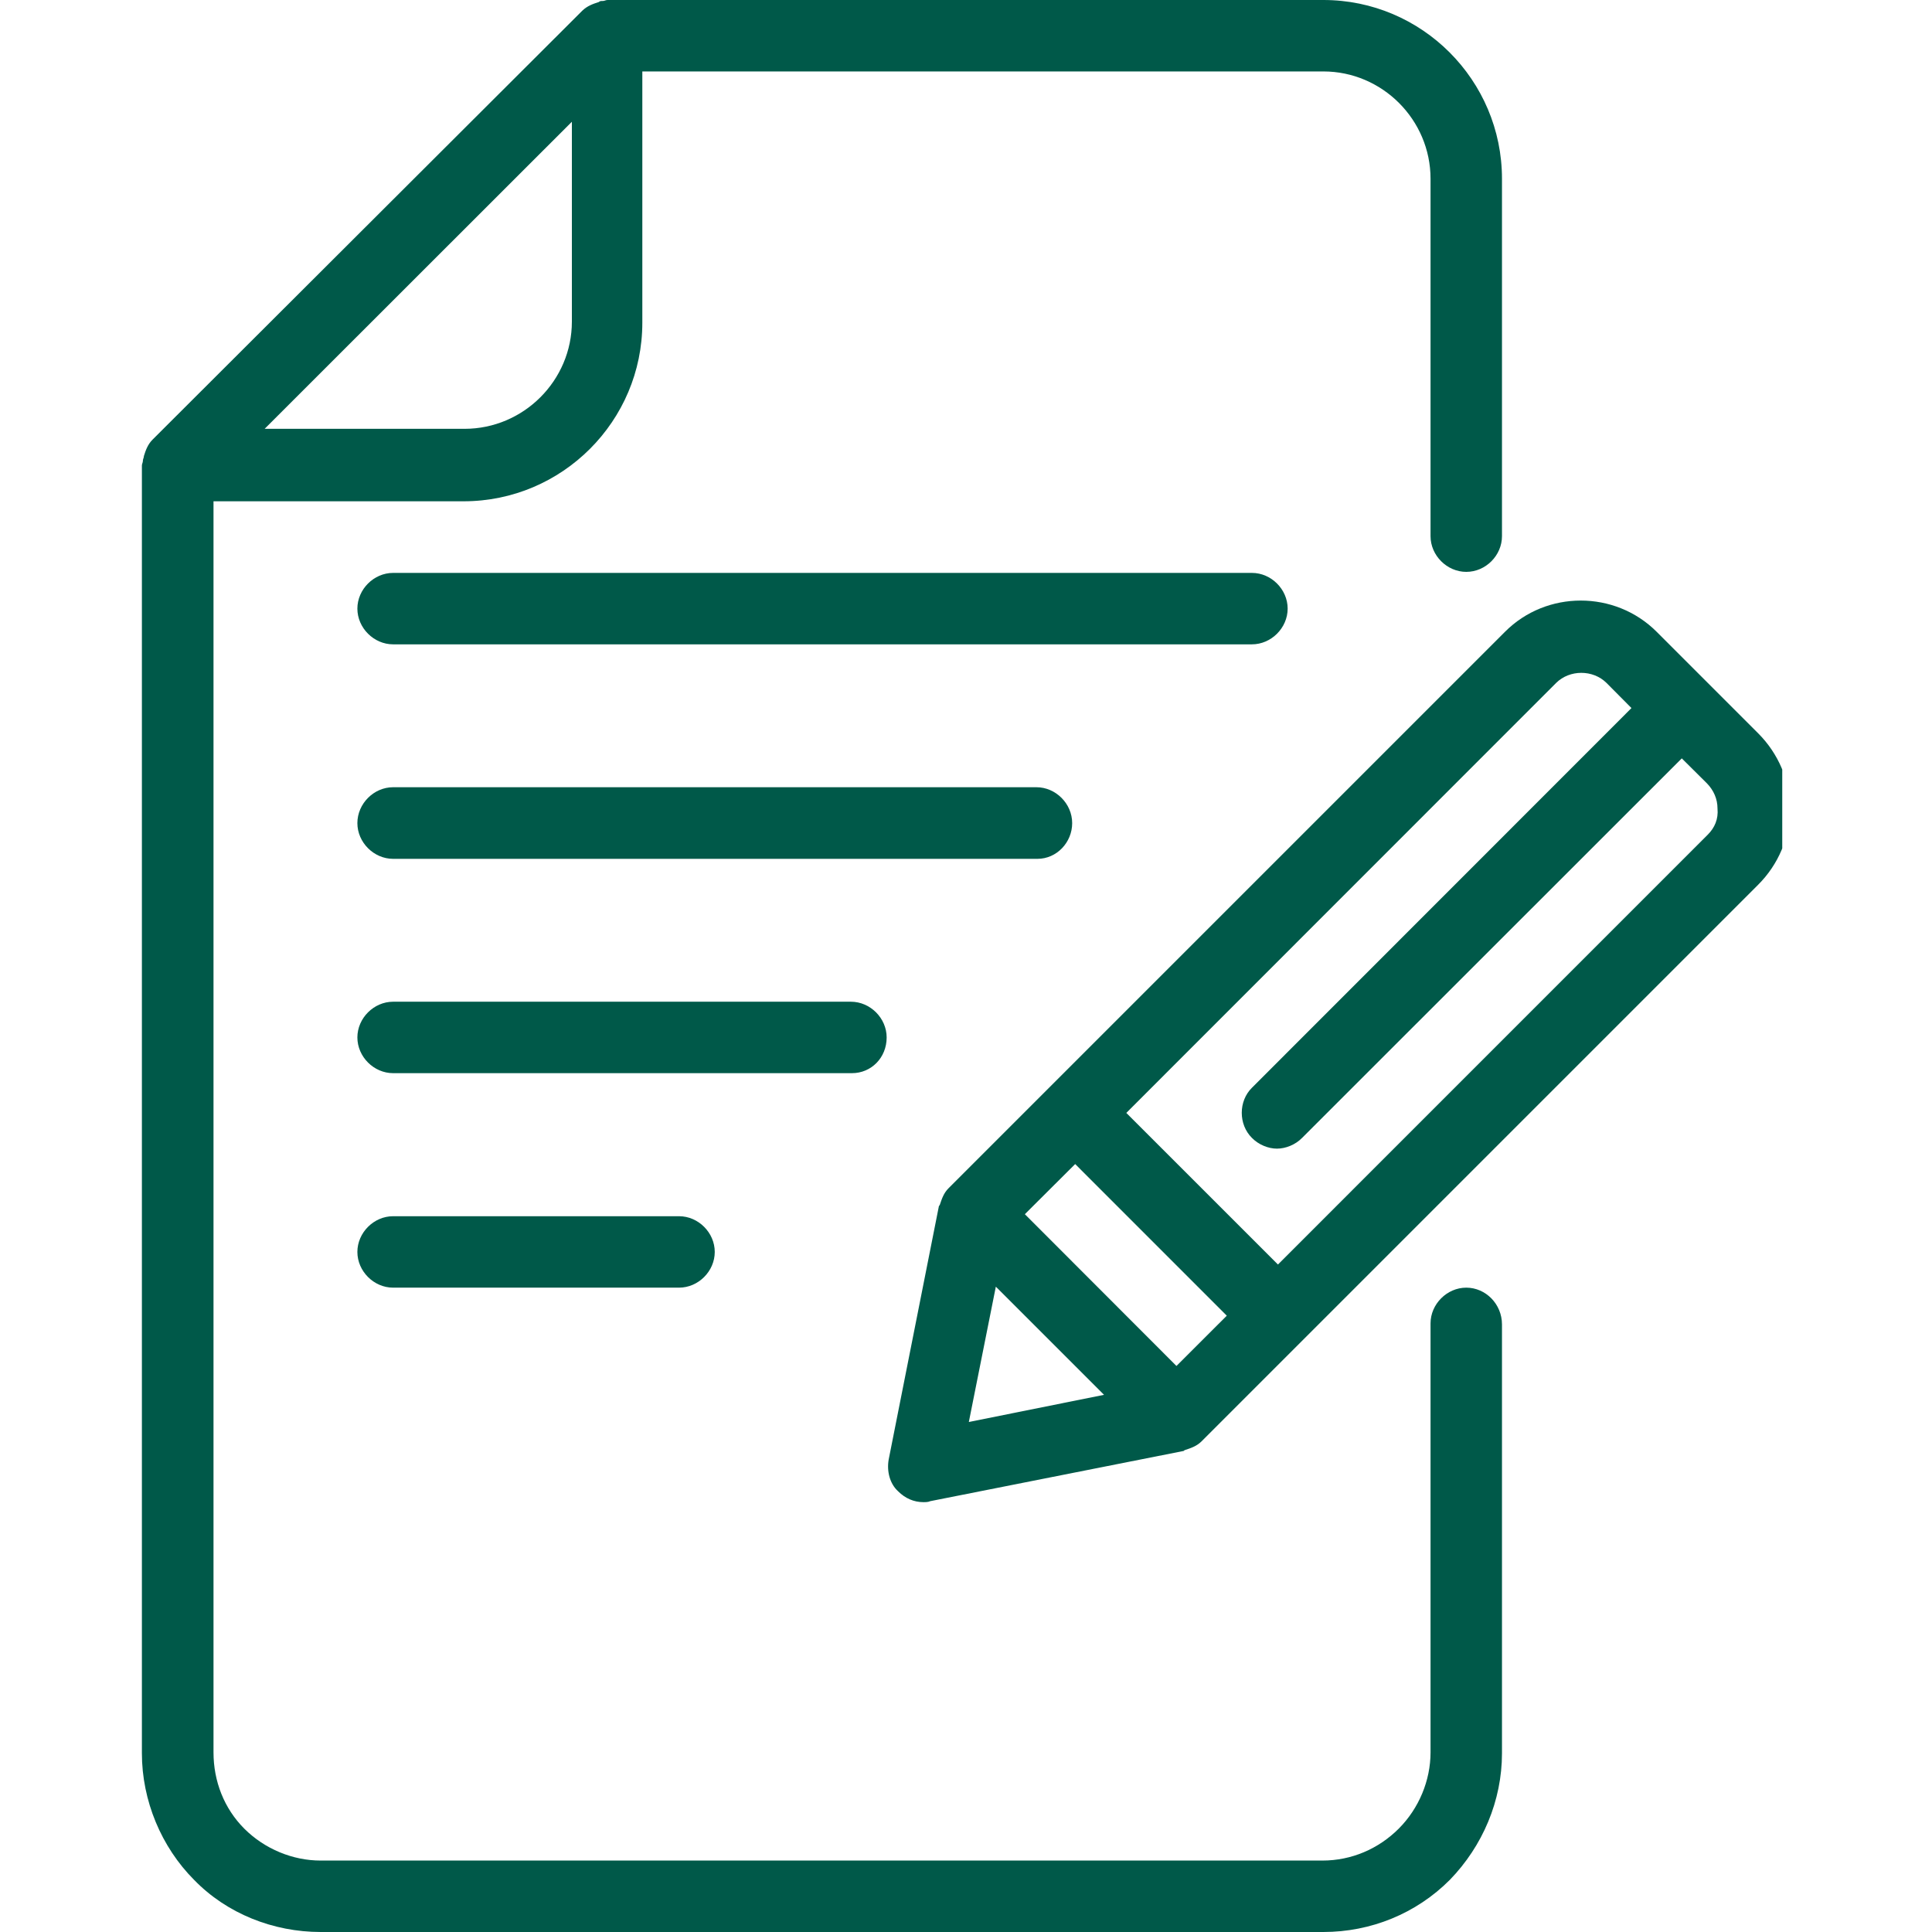 <?xml version="1.0" encoding="UTF-8"?> <svg xmlns="http://www.w3.org/2000/svg" xmlns:xlink="http://www.w3.org/1999/xlink" width="60" zoomAndPan="magnify" viewBox="0 0 45 45" height="60" preserveAspectRatio="xMidYMid meet" version="1.0"><defs><clipPath id="20423ba4aa"><path d="M 3.262 0 L 35 0 L 35 45 L 3.262 45 Z M 3.262 0 " clip-rule="nonzero"></path></clipPath><clipPath id="03524225d6"><path d="M 20 13 L 41.512 13 L 41.512 35 L 20 35 Z M 20 13 " clip-rule="nonzero"></path></clipPath></defs><g clip-path="url(#20423ba4aa)"><path fill="#005949" d="M 34.152 29.992 C 33.703 29.992 33.32 30.375 33.32 30.824 L 33.32 40.816 C 33.32 41.469 33.051 42.121 32.578 42.594 C 32.105 43.066 31.477 43.336 30.801 43.336 L 7.469 43.336 C 6.816 43.336 6.164 43.066 5.691 42.594 C 5.219 42.121 4.973 41.488 4.973 40.816 L 4.973 11.676 L 10.797 11.676 C 13.094 11.676 14.961 9.809 14.961 7.516 L 14.961 1.664 L 30.824 1.664 C 32.195 1.664 33.32 2.789 33.32 4.164 L 33.32 12.488 C 33.32 12.938 33.703 13.32 34.152 13.32 C 34.605 13.32 34.984 12.938 34.984 12.488 L 34.984 4.164 C 34.984 1.867 33.117 0 30.824 0 L 14.152 0 C 14.105 0 14.082 0.023 14.039 0.023 C 13.992 0.023 13.973 0.023 13.949 0.047 C 13.812 0.09 13.68 0.137 13.566 0.246 L 3.555 10.238 C 3.441 10.352 3.395 10.484 3.352 10.621 C 3.352 10.664 3.328 10.688 3.328 10.734 C 3.328 10.777 3.305 10.801 3.305 10.844 L 3.305 40.836 C 3.305 41.941 3.758 43.02 4.52 43.785 C 5.285 44.574 6.367 45 7.469 45 L 30.824 45 C 31.926 45 32.984 44.574 33.77 43.785 C 34.535 42.996 34.984 41.941 34.984 40.836 L 34.984 30.848 C 34.984 30.375 34.605 29.992 34.152 29.992 Z M 13.32 2.836 L 13.32 7.492 C 13.32 8.863 12.195 9.988 10.82 9.988 L 6.164 9.988 Z M 13.32 2.836 " fill-opacity="1" fill-rule="nonzero"></path></g><g clip-path="url(#03524225d6)"><path fill="#005949" d="M 40.949 17.078 L 38.586 14.715 C 37.617 13.746 36.02 13.746 35.055 14.715 L 22.094 27.676 C 21.98 27.789 21.938 27.922 21.891 28.059 C 21.891 28.078 21.867 28.078 21.867 28.102 L 20.699 33.996 C 20.652 34.266 20.723 34.559 20.922 34.738 C 21.082 34.898 21.285 34.988 21.508 34.988 C 21.555 34.988 21.621 34.988 21.668 34.965 L 27.562 33.797 C 27.582 33.797 27.582 33.773 27.605 33.773 C 27.742 33.727 27.875 33.684 27.988 33.57 L 40.949 20.609 C 41.422 20.137 41.691 19.508 41.691 18.832 C 41.691 18.18 41.422 17.551 40.949 17.078 Z M 27.402 31.816 L 23.871 28.281 L 25.043 27.113 L 28.574 30.645 Z M 23.195 29.969 L 25.715 32.488 L 22.566 33.121 Z M 39.777 19.441 L 29.766 29.453 L 26.234 25.922 L 36.246 15.906 C 36.562 15.594 37.102 15.594 37.418 15.906 L 38 16.492 L 29.16 25.336 C 28.844 25.648 28.844 26.191 29.16 26.504 C 29.316 26.664 29.543 26.754 29.742 26.754 C 29.945 26.754 30.172 26.664 30.328 26.504 L 39.172 17.664 L 39.758 18.246 C 39.914 18.406 40.004 18.609 40.004 18.832 C 40.027 19.078 39.938 19.281 39.777 19.441 Z M 39.777 19.441 " fill-opacity="1" fill-rule="nonzero"></path></g><path fill="#005949" d="M 29.992 14.176 C 29.992 13.727 29.609 13.344 29.16 13.344 L 9.156 13.344 C 8.707 13.344 8.324 13.727 8.324 14.176 C 8.324 14.625 8.707 15.008 9.156 15.008 L 29.16 15.008 C 29.609 15.008 29.992 14.625 29.992 14.176 Z M 29.992 14.176 " fill-opacity="1" fill-rule="nonzero"></path><path fill="#005949" d="M 24.973 19.172 C 24.973 18.719 24.59 18.336 24.141 18.336 L 9.156 18.336 C 8.707 18.336 8.324 18.719 8.324 19.172 C 8.324 19.621 8.707 20.004 9.156 20.004 L 24.164 20.004 C 24.613 20.004 24.973 19.621 24.973 19.172 Z M 24.973 19.172 " fill-opacity="1" fill-rule="nonzero"></path><path fill="#005949" d="M 20.652 24.164 C 20.652 23.715 20.27 23.332 19.82 23.332 L 9.156 23.332 C 8.707 23.332 8.324 23.715 8.324 24.164 C 8.324 24.613 8.707 24.996 9.156 24.996 L 19.844 24.996 C 20.293 24.996 20.652 24.637 20.652 24.164 Z M 20.652 24.164 " fill-opacity="1" fill-rule="nonzero"></path><path fill="#005949" d="M 9.156 28.328 C 8.707 28.328 8.324 28.711 8.324 29.16 C 8.324 29.609 8.707 29.992 9.156 29.992 L 15.816 29.992 C 16.266 29.992 16.648 29.609 16.648 29.16 C 16.648 28.711 16.266 28.328 15.816 28.328 Z M 9.156 28.328 " fill-opacity="1" fill-rule="nonzero"></path></svg> 